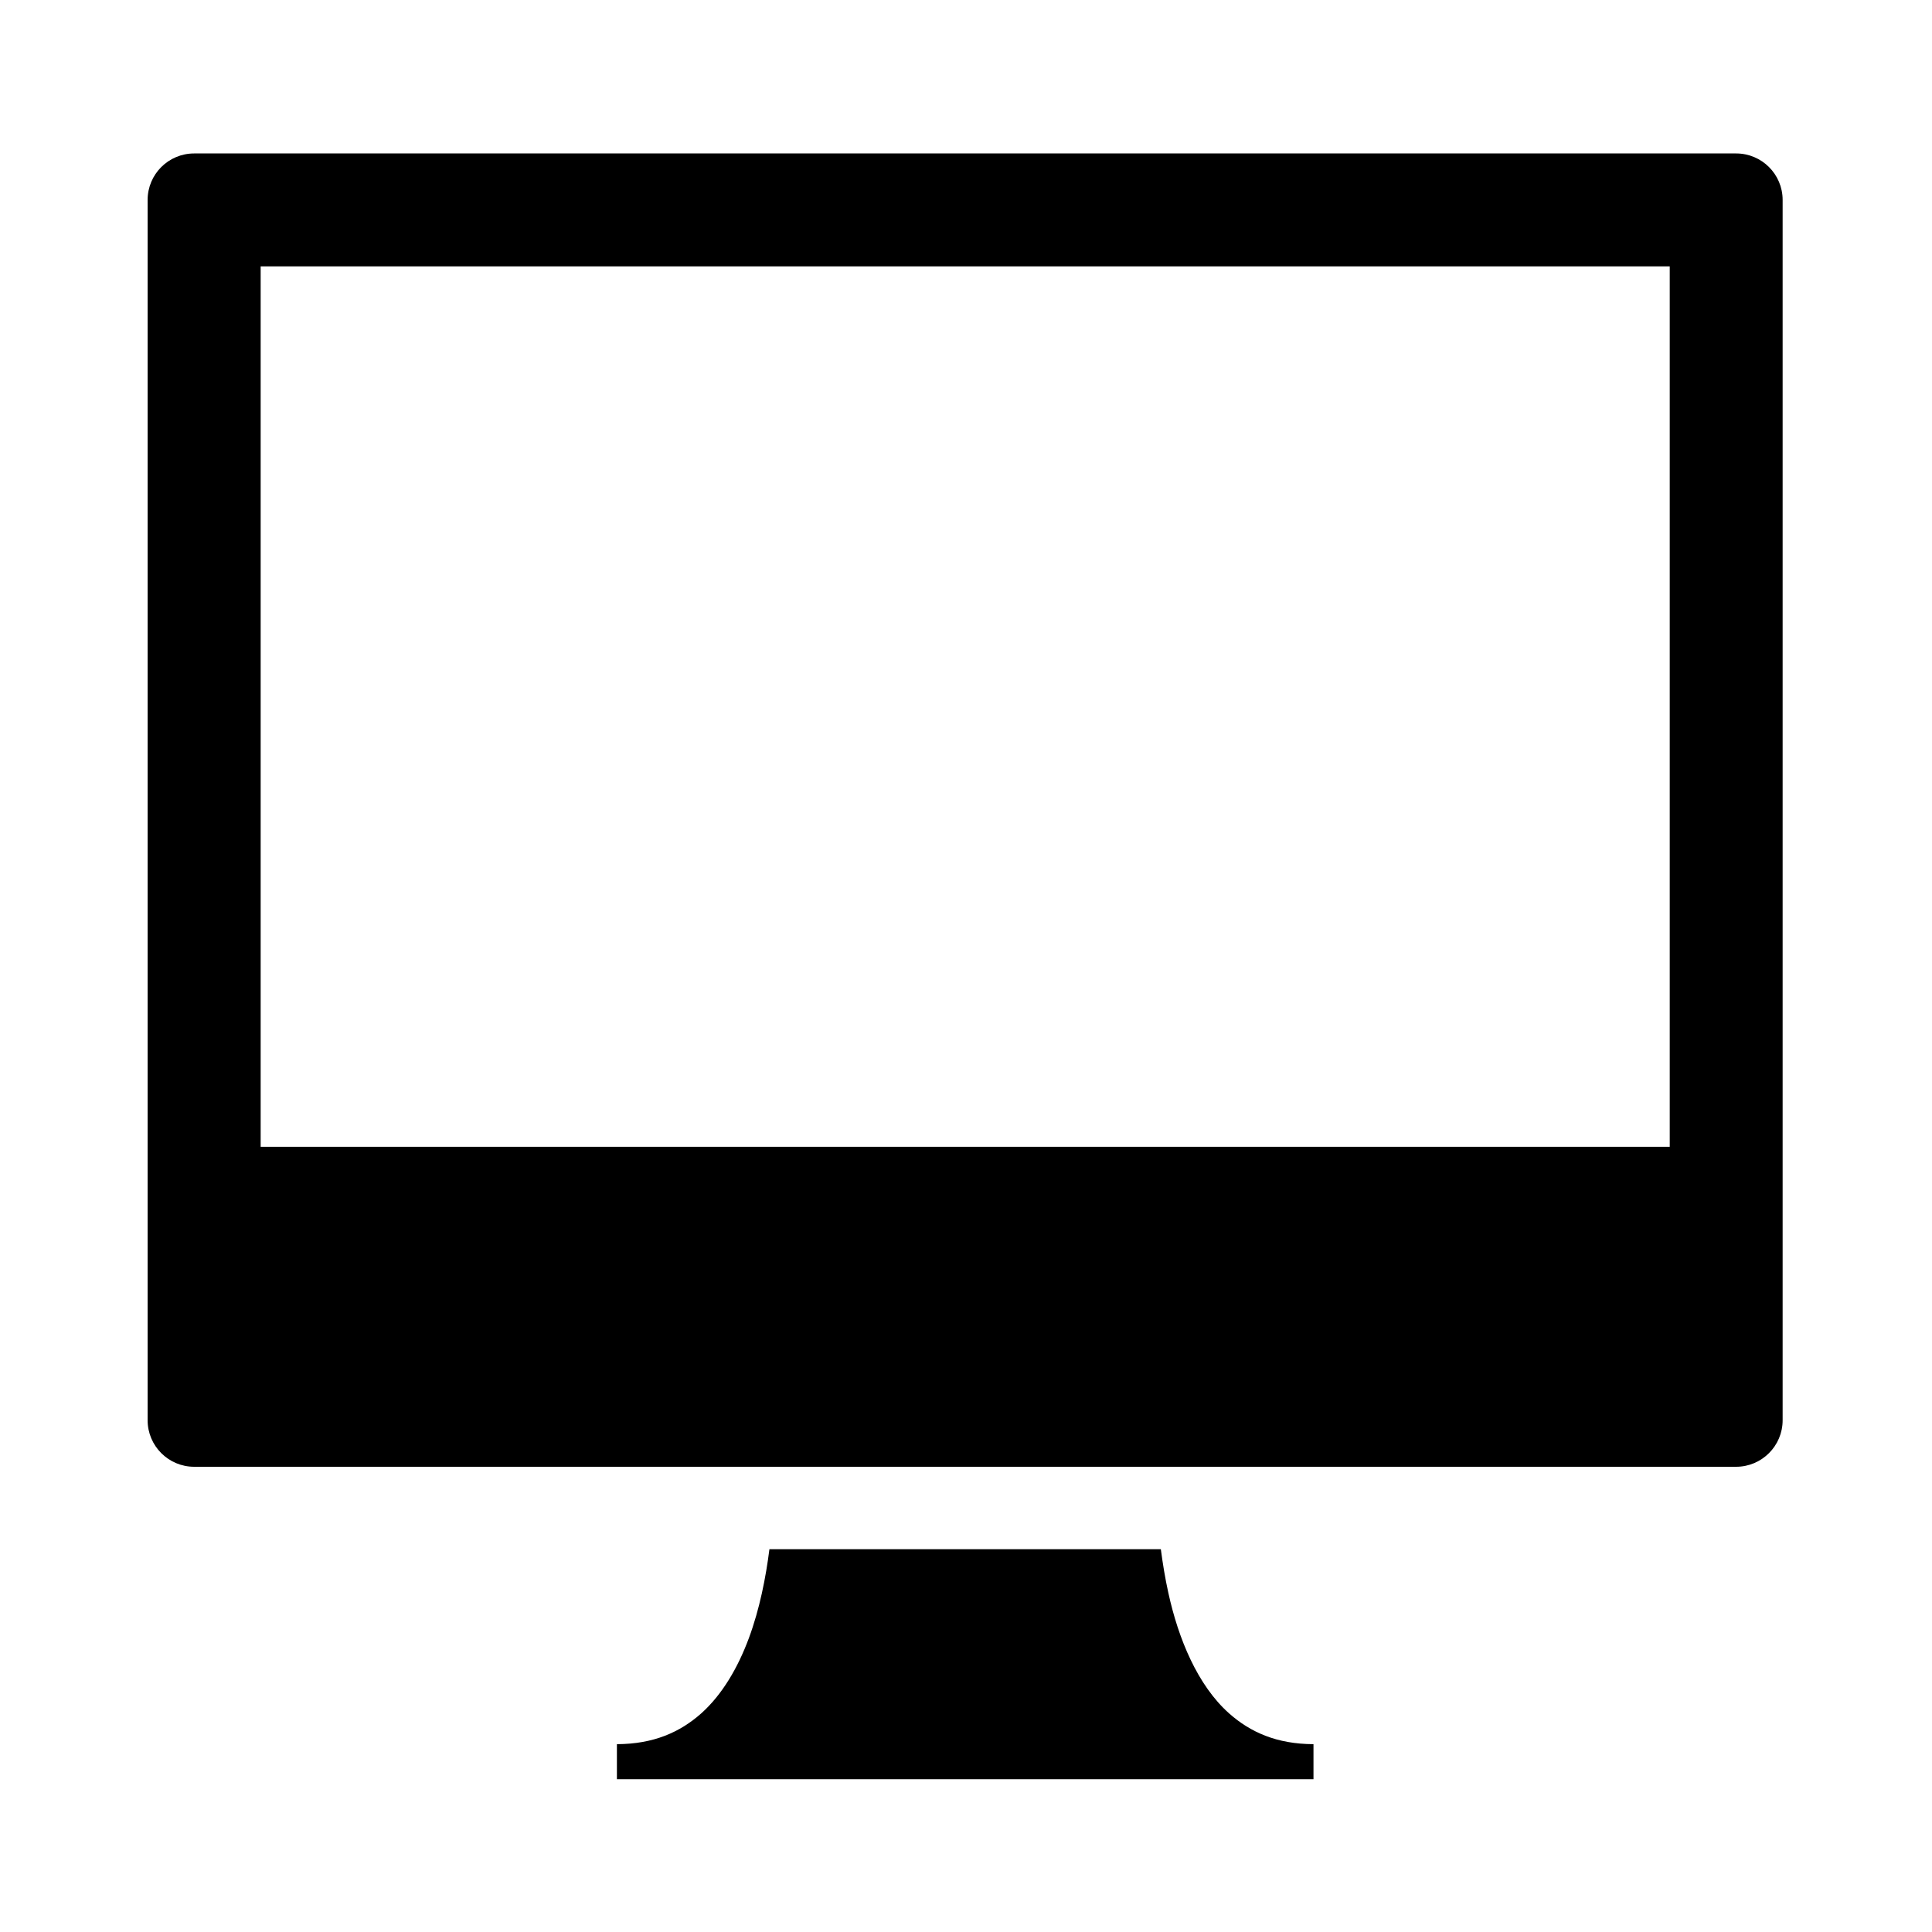 <svg xmlns="http://www.w3.org/2000/svg" viewBox="0 0 512 512"><path d="M309.632 422.164c-.884-3.977-1.507-7.9-1.998-11.611H203.906c-.949 7.455-2.584 15.862-5.461 23.609-2.91 7.816-7.032 14.914-12.625 19.916-5.623 4.974-12.588 8.111-22.333 8.145v9.287h184.6v-9.287c-9.745-.033-16.742-3.171-22.365-8.16-8.376-7.458-13.442-19.801-16.09-31.899zm150.46-381.498H51.448c-6.798 0-12.327 5.508-12.327 12.326v323.387c0 6.801 5.529 12.33 12.327 12.33h408.644c6.801 0 12.325-5.529 12.325-12.33V52.992c0-6.818-5.524-12.326-12.325-12.326zm-17.595 263.245H69.077V70.59h373.42v233.321z"/></svg>